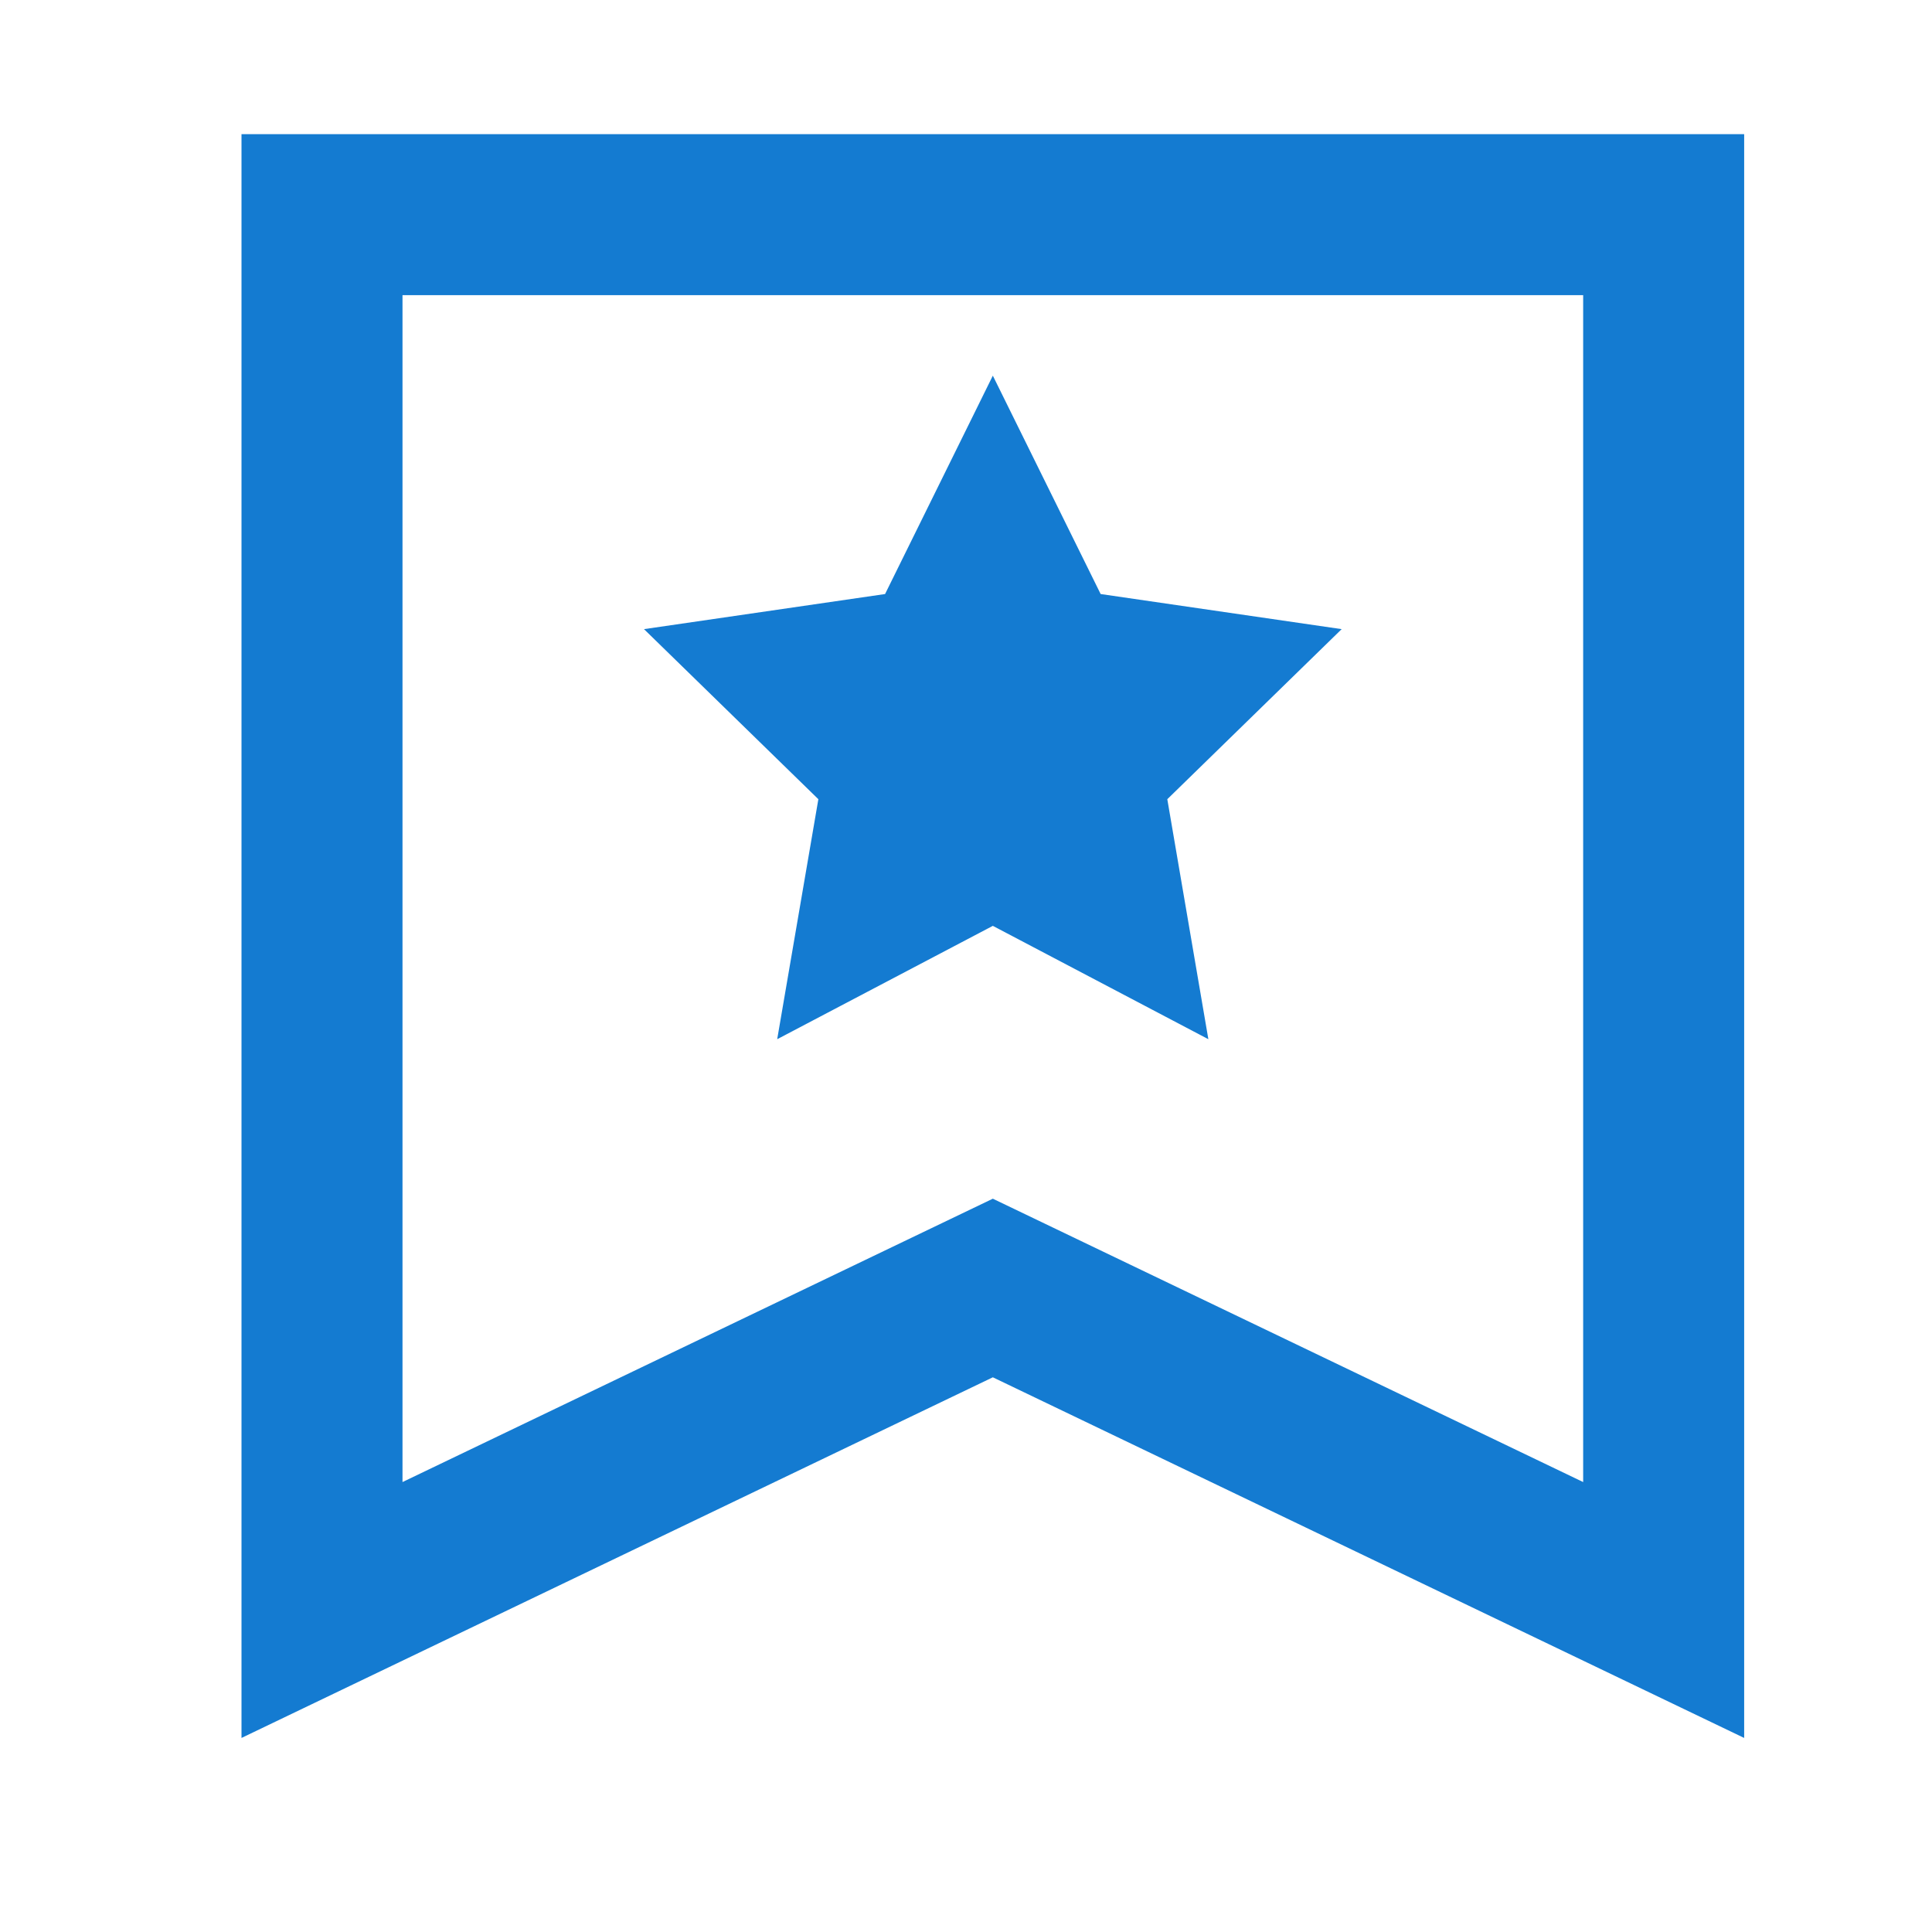 <svg width="36" height="36" viewBox="0 0 36 36" fill="none" xmlns="http://www.w3.org/2000/svg">
<g clip-path="url(#clip0_5242_8822)">
<path fill-rule="evenodd" clip-rule="evenodd" d="M4.5 2.5H32.5V32.384L18.5 25.664L4.5 32.384V2.5ZM7.5 5.5V27.616L18.5 22.336L29.5 27.616V5.5H7.5Z" fill="#147BD1"/>
<path d="M14.482 19.364L18.5 17.252L22.516 19.364L21.751 14.892L25 11.723L20.509 11.069L18.5 7L16.492 11.069L12 11.723L15.249 14.892L14.482 19.364Z" fill="#147BD1"/>
</g>
<defs>
<clipPath id="clip0_5242_8822">
<rect width="36" height="36" fill="white"/>
</clipPath>
</defs>
</svg>
